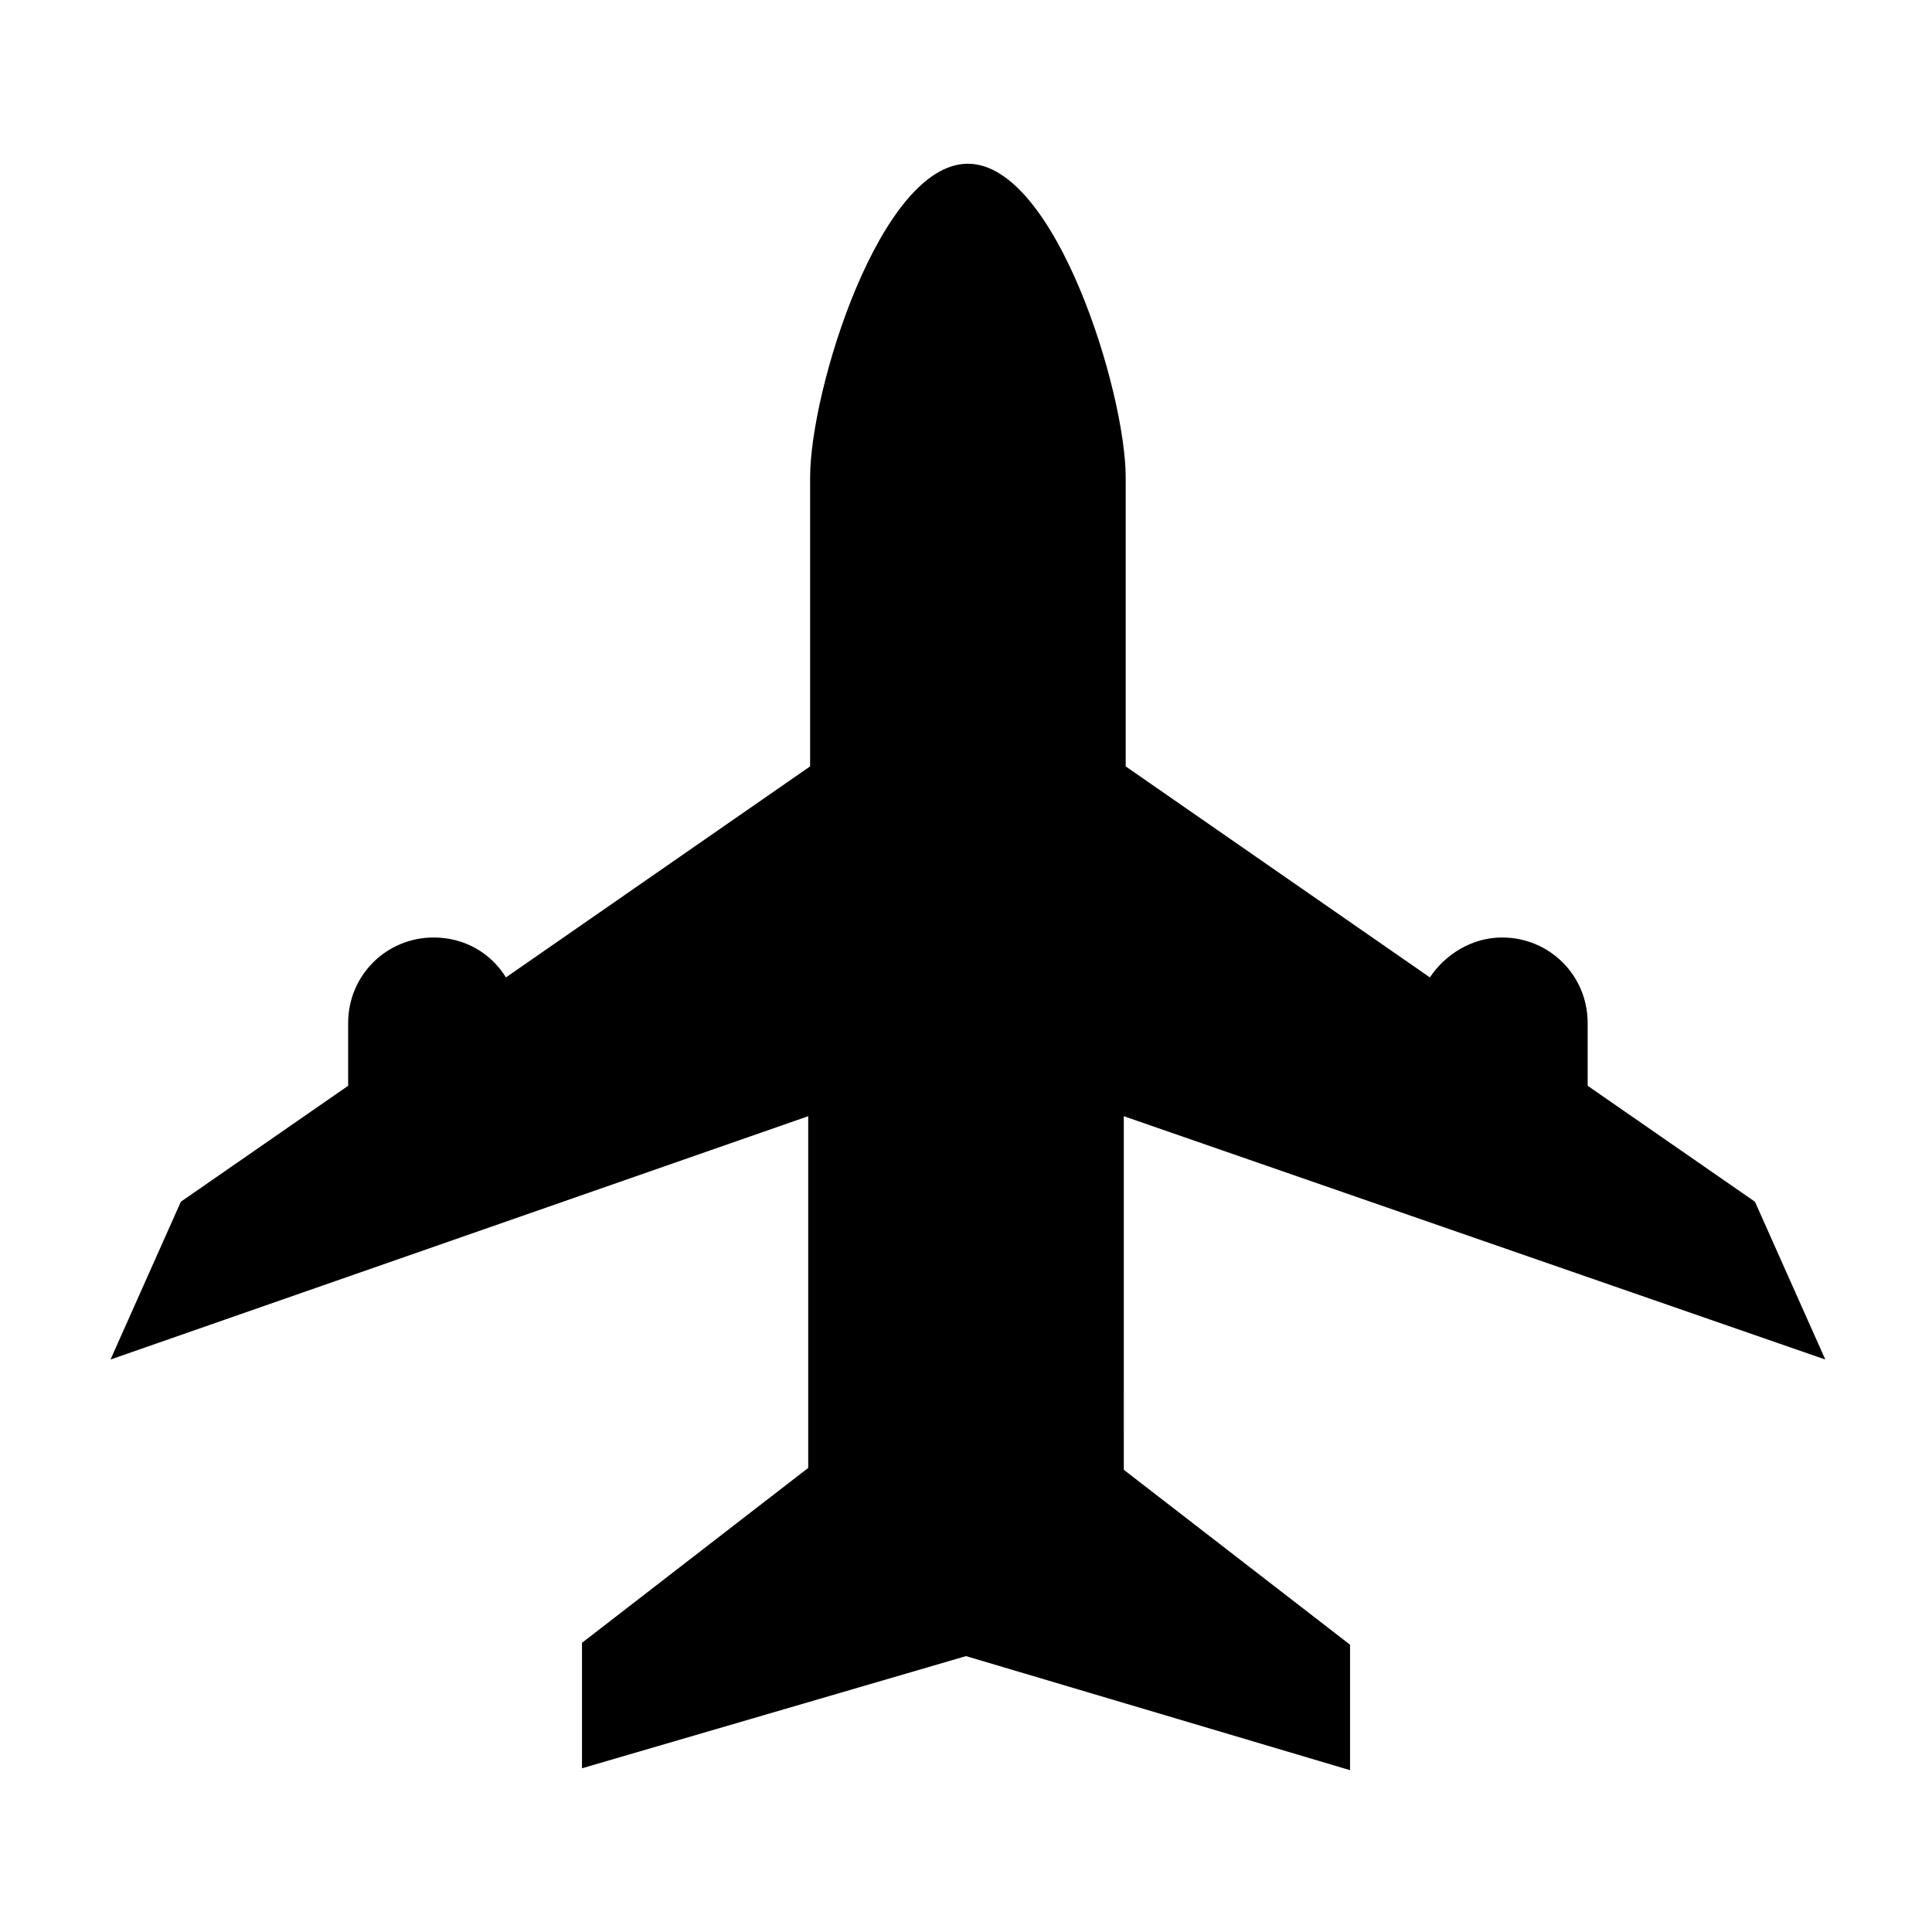 <?xml version="1.0" encoding="UTF-8"?>
<!-- Uploaded to: ICON Repo, www.svgrepo.com, Generator: ICON Repo Mixer Tools -->
<svg fill="#000000" width="800px" height="800px" version="1.1" viewBox="144 144 512 512" xmlns="http://www.w3.org/2000/svg">
 <path d="m441.82 533.51 59.953 46.352v33.25l-101.77-30.227-101.77 29.727v-33.25l59.953-46.352v-93.207l-184.9 64.484 18.641-41.816 44.336-30.73v-16.625c0-12.594 10.078-22.672 22.672-22.672 8.062 0 15.113 4.031 19.145 10.578l80.609-55.922v-76.578c0-23.176 18.641-83.129 41.816-83.129 23.176 0 41.816 60.457 41.816 83.129v76.578l80.609 55.922c4.031-6.047 11.082-10.578 19.145-10.578 12.594 0 22.672 10.078 22.672 22.672v16.625l44.336 30.73 18.641 41.816-185.91-64.484z"/>
</svg>